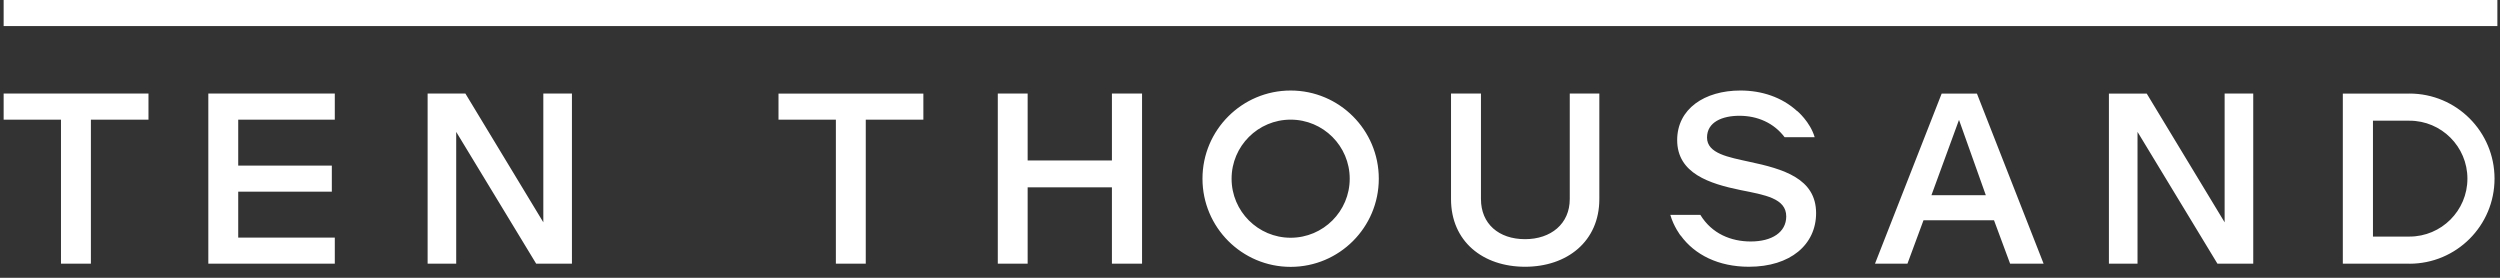 <svg xmlns="http://www.w3.org/2000/svg" xmlns:xlink="http://www.w3.org/1999/xlink" id="icon-wordmark" viewBox="0 0 576 64" width="100%" height="100%">
                        <rect x="0" y="0" width="576" height="64" fill="#333333" stroke="none"/>
                        <g fill="#fff" fill-rule="evenodd">
                            <path d="M555.14 54.507v.007h-8.41V27.795h8.41v.014c7.364-.007 13.353 5.975 13.353 13.349 0 7.37-5.989 13.349-13.352 13.349m0-32.953v.006h-15.354v39.192h15.354v.01c10.83-.003 19.6-8.775 19.6-19.604 0-10.83-8.77-19.604-19.6-19.604M512.554 51.217l-17.95-29.659h-8.711V60.75h6.592V30.383l18.411 30.367h8.25V21.558h-6.592zM445.003 44.977l6.35-17.357 6.18 17.357h-12.53zm2.358-23.417L431.998 60.75h7.478l3.698-10h16.246l3.709 10h7.717L455.483 21.56h-8.122zM403.033 37.27c-4.763-1.054-9.735-1.883-9.735-5.585 0-3.6 3.577-5.009 7.461-5.009 4.18 0 7.946 1.654 10.419 4.942h6.925c-1.037-3.544-4.032-6.047-4.032-6.047l-.013.027c-3.507-3.213-8.162-4.742-13.063-4.742-8.296 0-14.575 4.237-14.575 11.422 0 7.7 7.491 10.055 14.609 11.517 5.601 1.121 10.52 1.893 10.52 6.066 0 3.651-3.288 5.777-8.18 5.777-4.537 0-8.953-1.779-11.607-6.13h-6.922c.781 2.728 2.378 4.783 2.378 4.783l.017-.02c3.227 4.449 8.72 7.19 15.714 7.19 9.596 0 15.48-5.126 15.48-12.358 0-8.007-7.625-10.183-15.396-11.833M361.672 45.868c0 5.703-4.345 9.237-10.297 9.237-6.057 0-10.163-3.534-10.163-9.237v-24.31h-6.898v24.31c0 9.769 7.353 15.593 17.06 15.593 9.661 0 17.112-5.824 17.112-15.593v-24.31h-6.814v24.31zM297.365 54.777c-7.511 0-13.608-6.094-13.608-13.605 0-7.515 6.097-13.606 13.608-13.606 7.512 0 13.609 6.09 13.609 13.606 0 7.511-6.097 13.605-13.609 13.605m0-33.92c-11.216 0-20.314 9.098-20.314 20.315 0 11.216 9.098 20.314 20.314 20.314 11.217 0 20.309-9.098 20.309-20.314 0-11.217-9.092-20.315-20.309-20.315M256.187 21.558v15.417H236.77V21.558h-6.878v39.191h6.878V43.156h19.416V60.75h6.942V21.558zM179.366 27.566h13.218V60.75h6.888V27.566h13.272V21.56h-33.378zM125.182 21.558v29.659l-17.954-29.66h-8.704V60.75h6.585V30.387l18.422 30.362h8.243V21.558zM47.998 21.558v39.191h29.14v-6.005H54.886V44.16h21.568v-6.003H54.886v-10.59h22.252v-6.01zM.84 21.558v6.01h13.21v33.181h6.893V27.567H34.21v-6.01zM.84 5.999h574.555v-6H.84z"></path>
                        </g>
                    </svg>